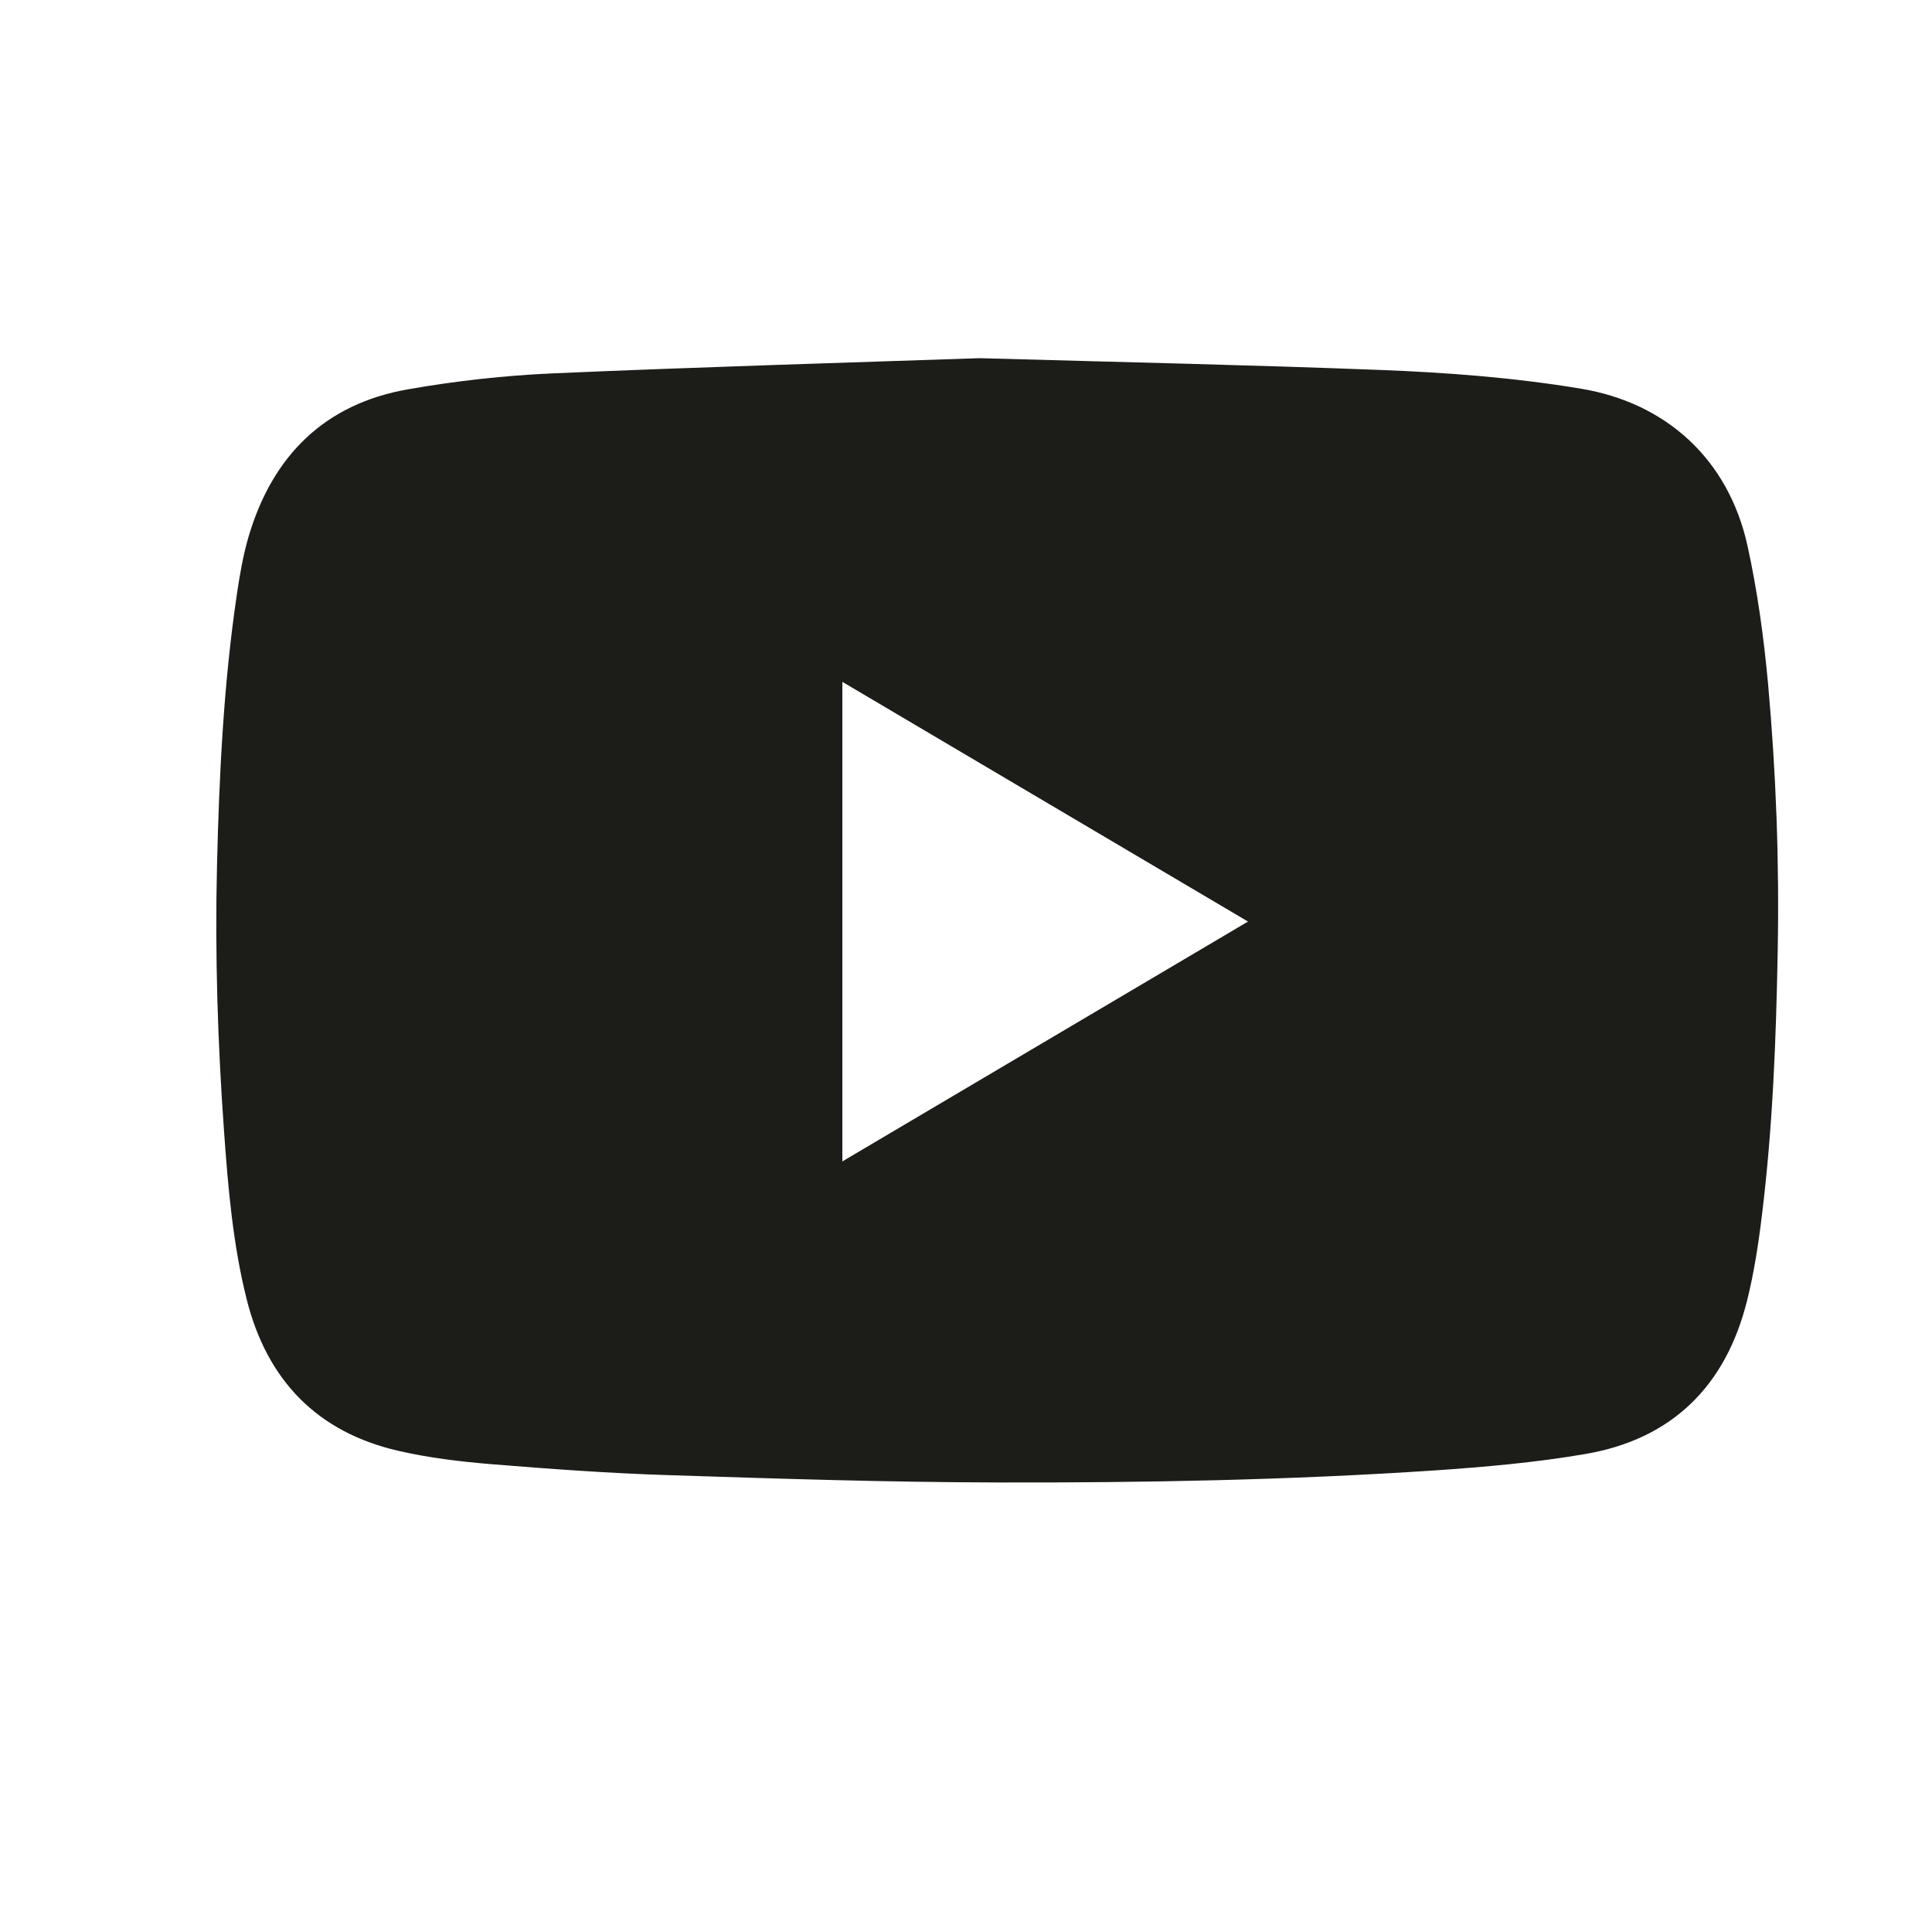 <svg width="30" height="30" viewBox="0 0 28 28" fill="#1C1C19" xmlns="http://www.w3.org/2000/svg">
<path d="M25.624 9.909C25.562 9.237 25.47 8.563 25.325 7.905C25.048 6.655 24.148 5.84 22.917 5.634C21.945 5.472 20.965 5.398 19.985 5.361C18.124 5.289 16.262 5.249 14.197 5.191C12.271 5.257 10.142 5.318 8.015 5.411C7.311 5.442 6.603 5.521 5.909 5.643C4.712 5.853 3.948 6.598 3.6 7.786C3.522 8.055 3.474 8.335 3.433 8.613C3.24 9.915 3.177 11.227 3.145 12.541C3.114 13.833 3.155 15.123 3.248 16.41C3.306 17.221 3.376 18.035 3.574 18.826C3.87 20.012 4.606 20.758 5.771 21.026C6.213 21.128 6.669 21.183 7.122 21.22C7.968 21.289 8.815 21.351 9.663 21.378C11.265 21.43 12.867 21.482 14.47 21.485C16.576 21.49 18.682 21.451 20.784 21.311C21.52 21.261 22.259 21.196 22.985 21.071C24.221 20.857 25.009 20.099 25.32 18.849C25.421 18.445 25.485 18.028 25.535 17.613C25.692 16.34 25.741 15.058 25.764 13.776C25.788 12.485 25.74 11.195 25.624 9.909ZM12.208 16.832V9.882C14.172 11.043 16.112 12.189 18.087 13.356C16.115 14.523 14.175 15.669 12.208 16.832Z" fill="#1C1C19"/>
</svg>
